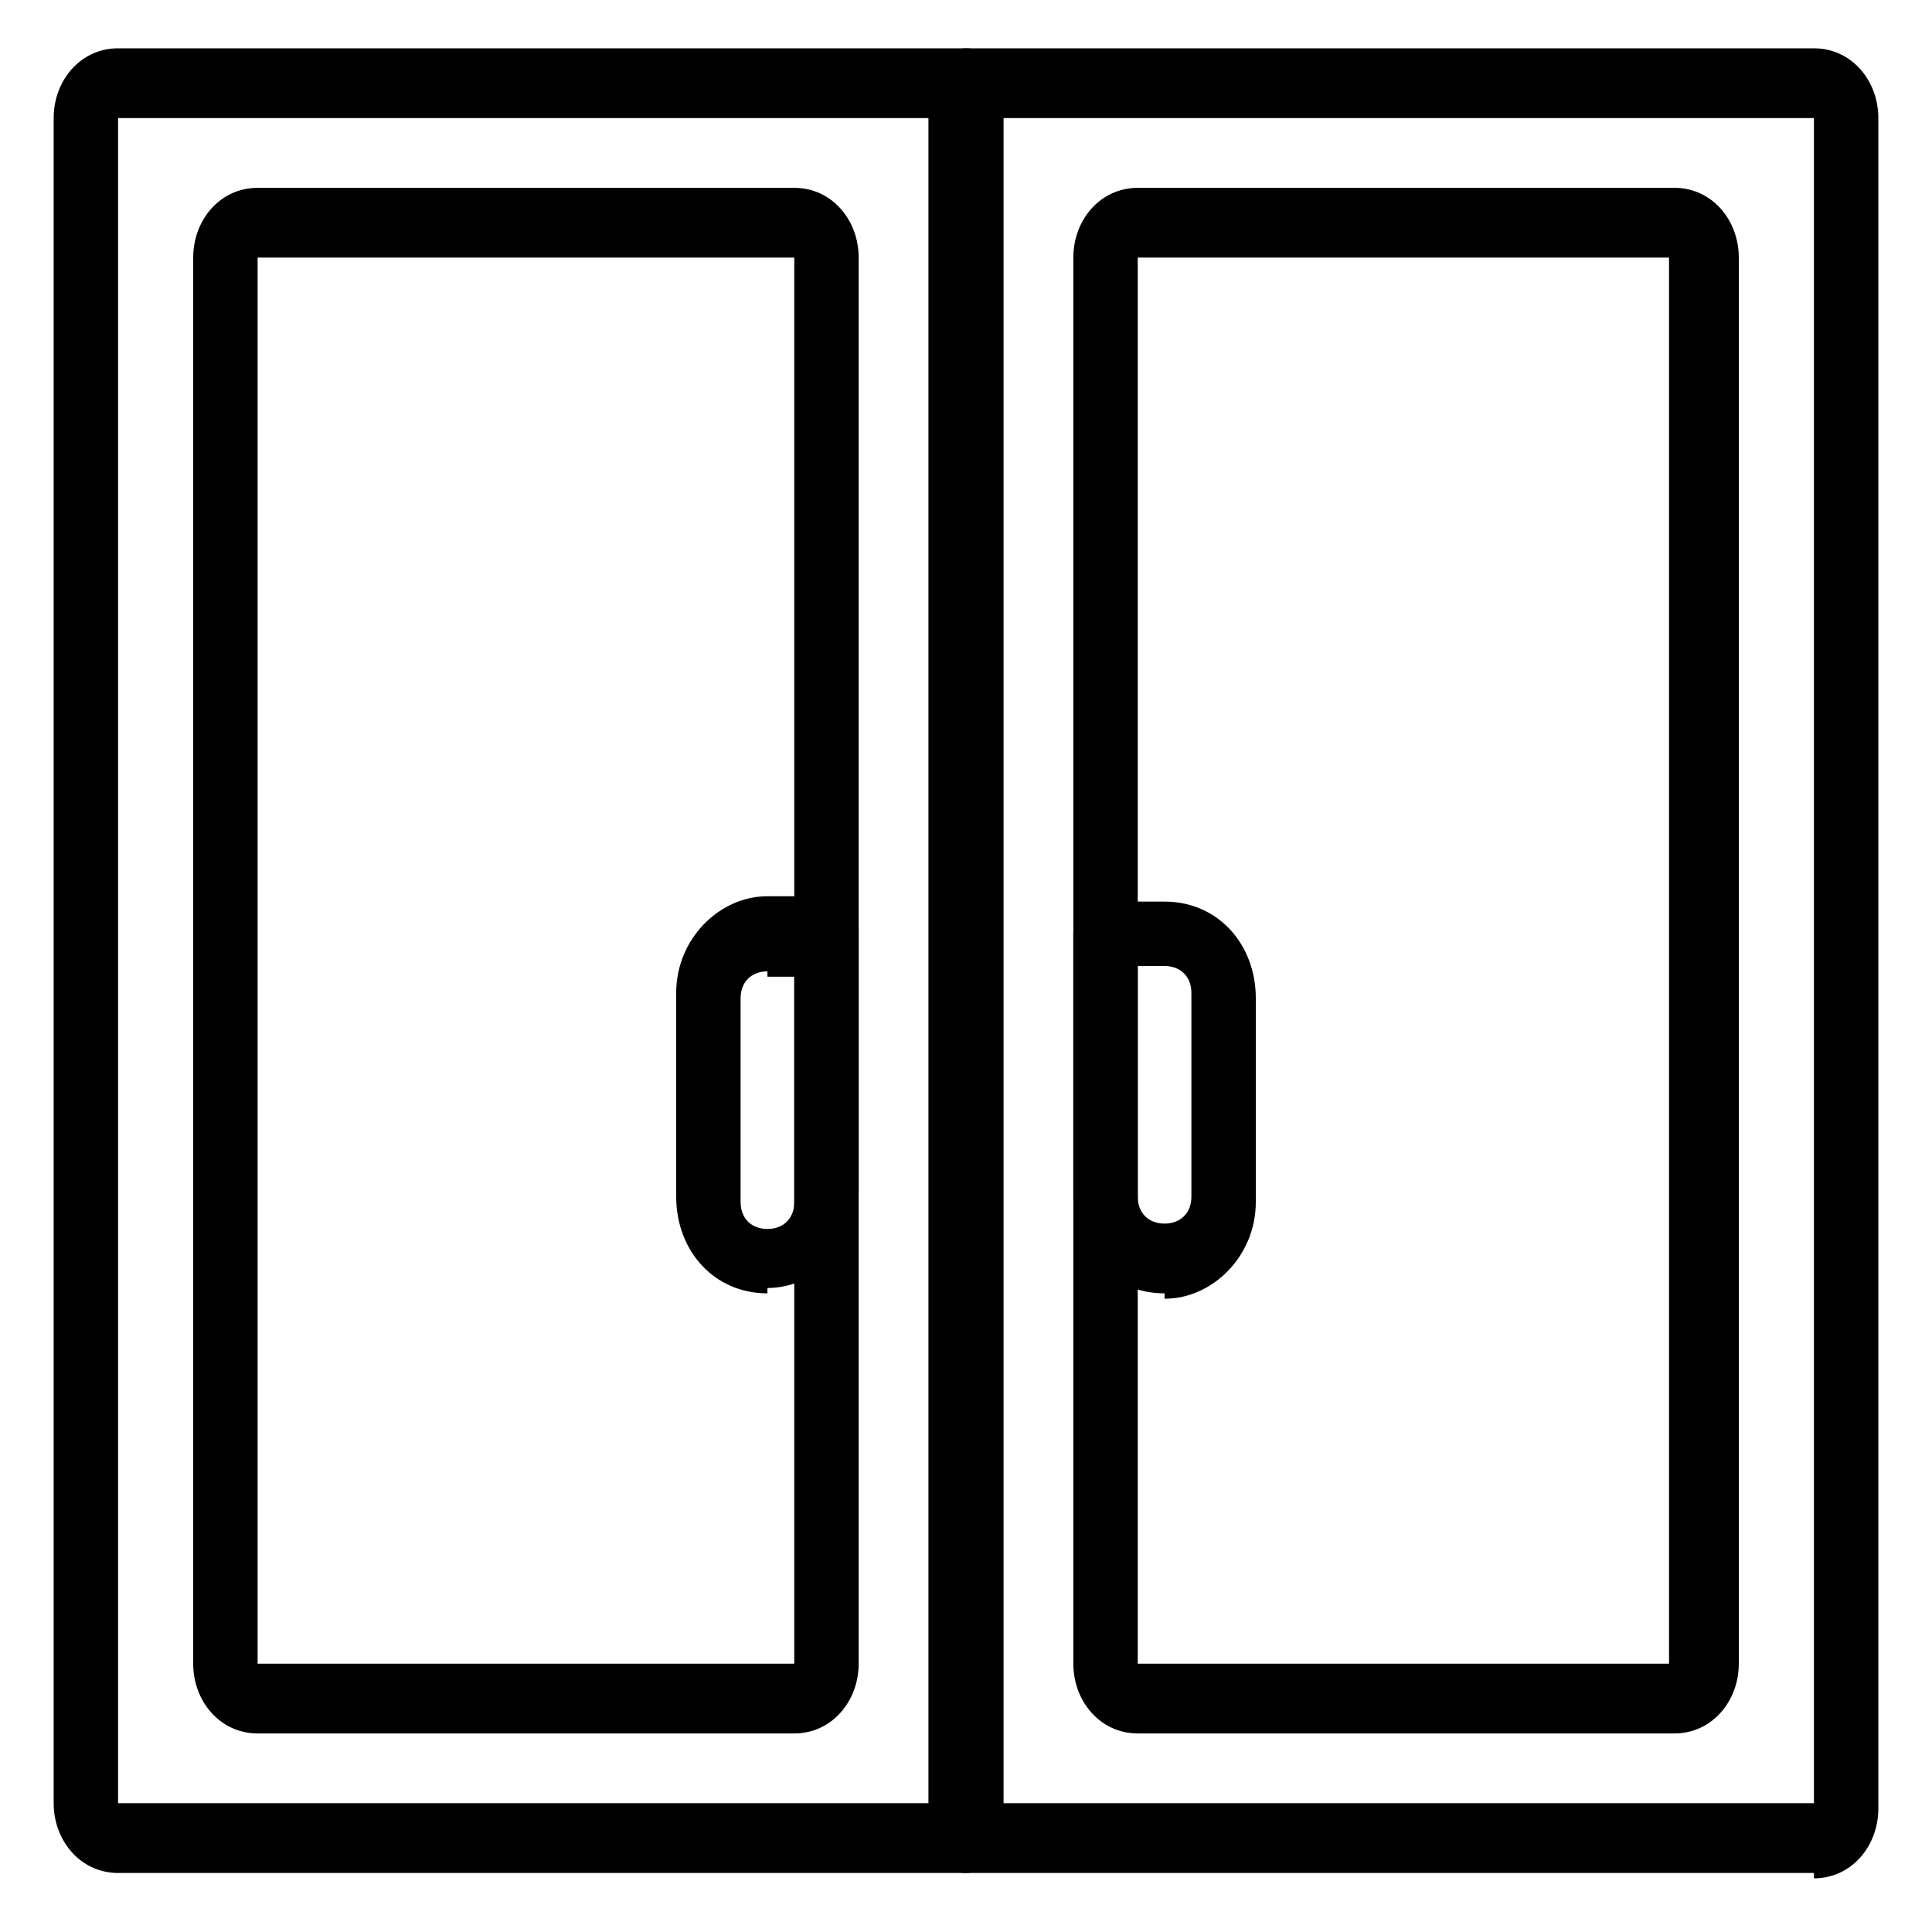 <?xml version="1.0" encoding="UTF-8"?>
<svg id="_レイヤー_1" data-name="レイヤー 1" xmlns="http://www.w3.org/2000/svg" version="1.1" viewBox="0 0 36 36">
  <defs>
    <style>
      .cls-1 {
        fill: #000;
        stroke-width: 0px;
      }
    </style>
  </defs>
  <path class="cls-1" d="M18,34.9H2.2c-.7,0-1.2-.6-1.2-1.3V2.2c0-.7.5-1.3,1.2-1.3h15.8c.4,0,.6.3.6.7v32.7c0,.4-.3.6-.6.6ZM2.2,2.2v31.4s15.1,0,15.1,0V2.2H2.2Z"/>
  <path class="cls-1" d="M14.8,32.3H4.8c-.7,0-1.2-.6-1.2-1.3V4.8c0-.7.5-1.3,1.2-1.3h10c.7,0,1.2.6,1.2,1.3v26.2c0,.7-.5,1.3-1.2,1.3ZM4.8,31h0,0ZM4.8,31h10V4.8s-10,0-10,0v26.1Z"/>
  <path class="cls-1" d="M33.8,34.9h-15.8c-.4,0-.6-.3-.6-.6V1.6c0-.4.3-.7.6-.7h15.8c.7,0,1.2.6,1.2,1.3v31.5c0,.7-.5,1.3-1.2,1.3ZM18.7,33.6h15.1V2.2h-15.1v31.4Z"/>
  <path class="cls-1" d="M31.2,32.3h-10c-.7,0-1.2-.6-1.2-1.3V4.8c0-.7.5-1.3,1.2-1.3h10c.7,0,1.2.6,1.2,1.3v26.2c0,.7-.5,1.3-1.2,1.3ZM31.2,4.8h-10s0,26.2,0,26.2h3.5s0,0,.1,0h6.3V4.8Z"/>
  <path class="cls-1" d="M21.7,24.1c-1,0-1.7-.8-1.7-1.8v-4.9c0-.4.3-.6.6-.6h1.1c1,0,1.7.8,1.7,1.8v3.8c0,1-.8,1.8-1.7,1.8ZM21.2,18.1v4.2c0,.3.2.5.5.5.3,0,.5-.2.5-.5v-3.8c0-.3-.2-.5-.5-.5h-.5Z"/>
  <path class="cls-1" d="M14.3,24.1c-1,0-1.7-.8-1.7-1.8v-3.8c0-1,.8-1.8,1.7-1.8h1.1c.4,0,.6.3.6.6v4.9c0,1-.8,1.8-1.7,1.8ZM14.3,18.1c-.3,0-.5.2-.5.5v3.8c0,.3.2.5.5.5.3,0,.5-.2.5-.5v-4.2h-.5Z"/>
</svg>